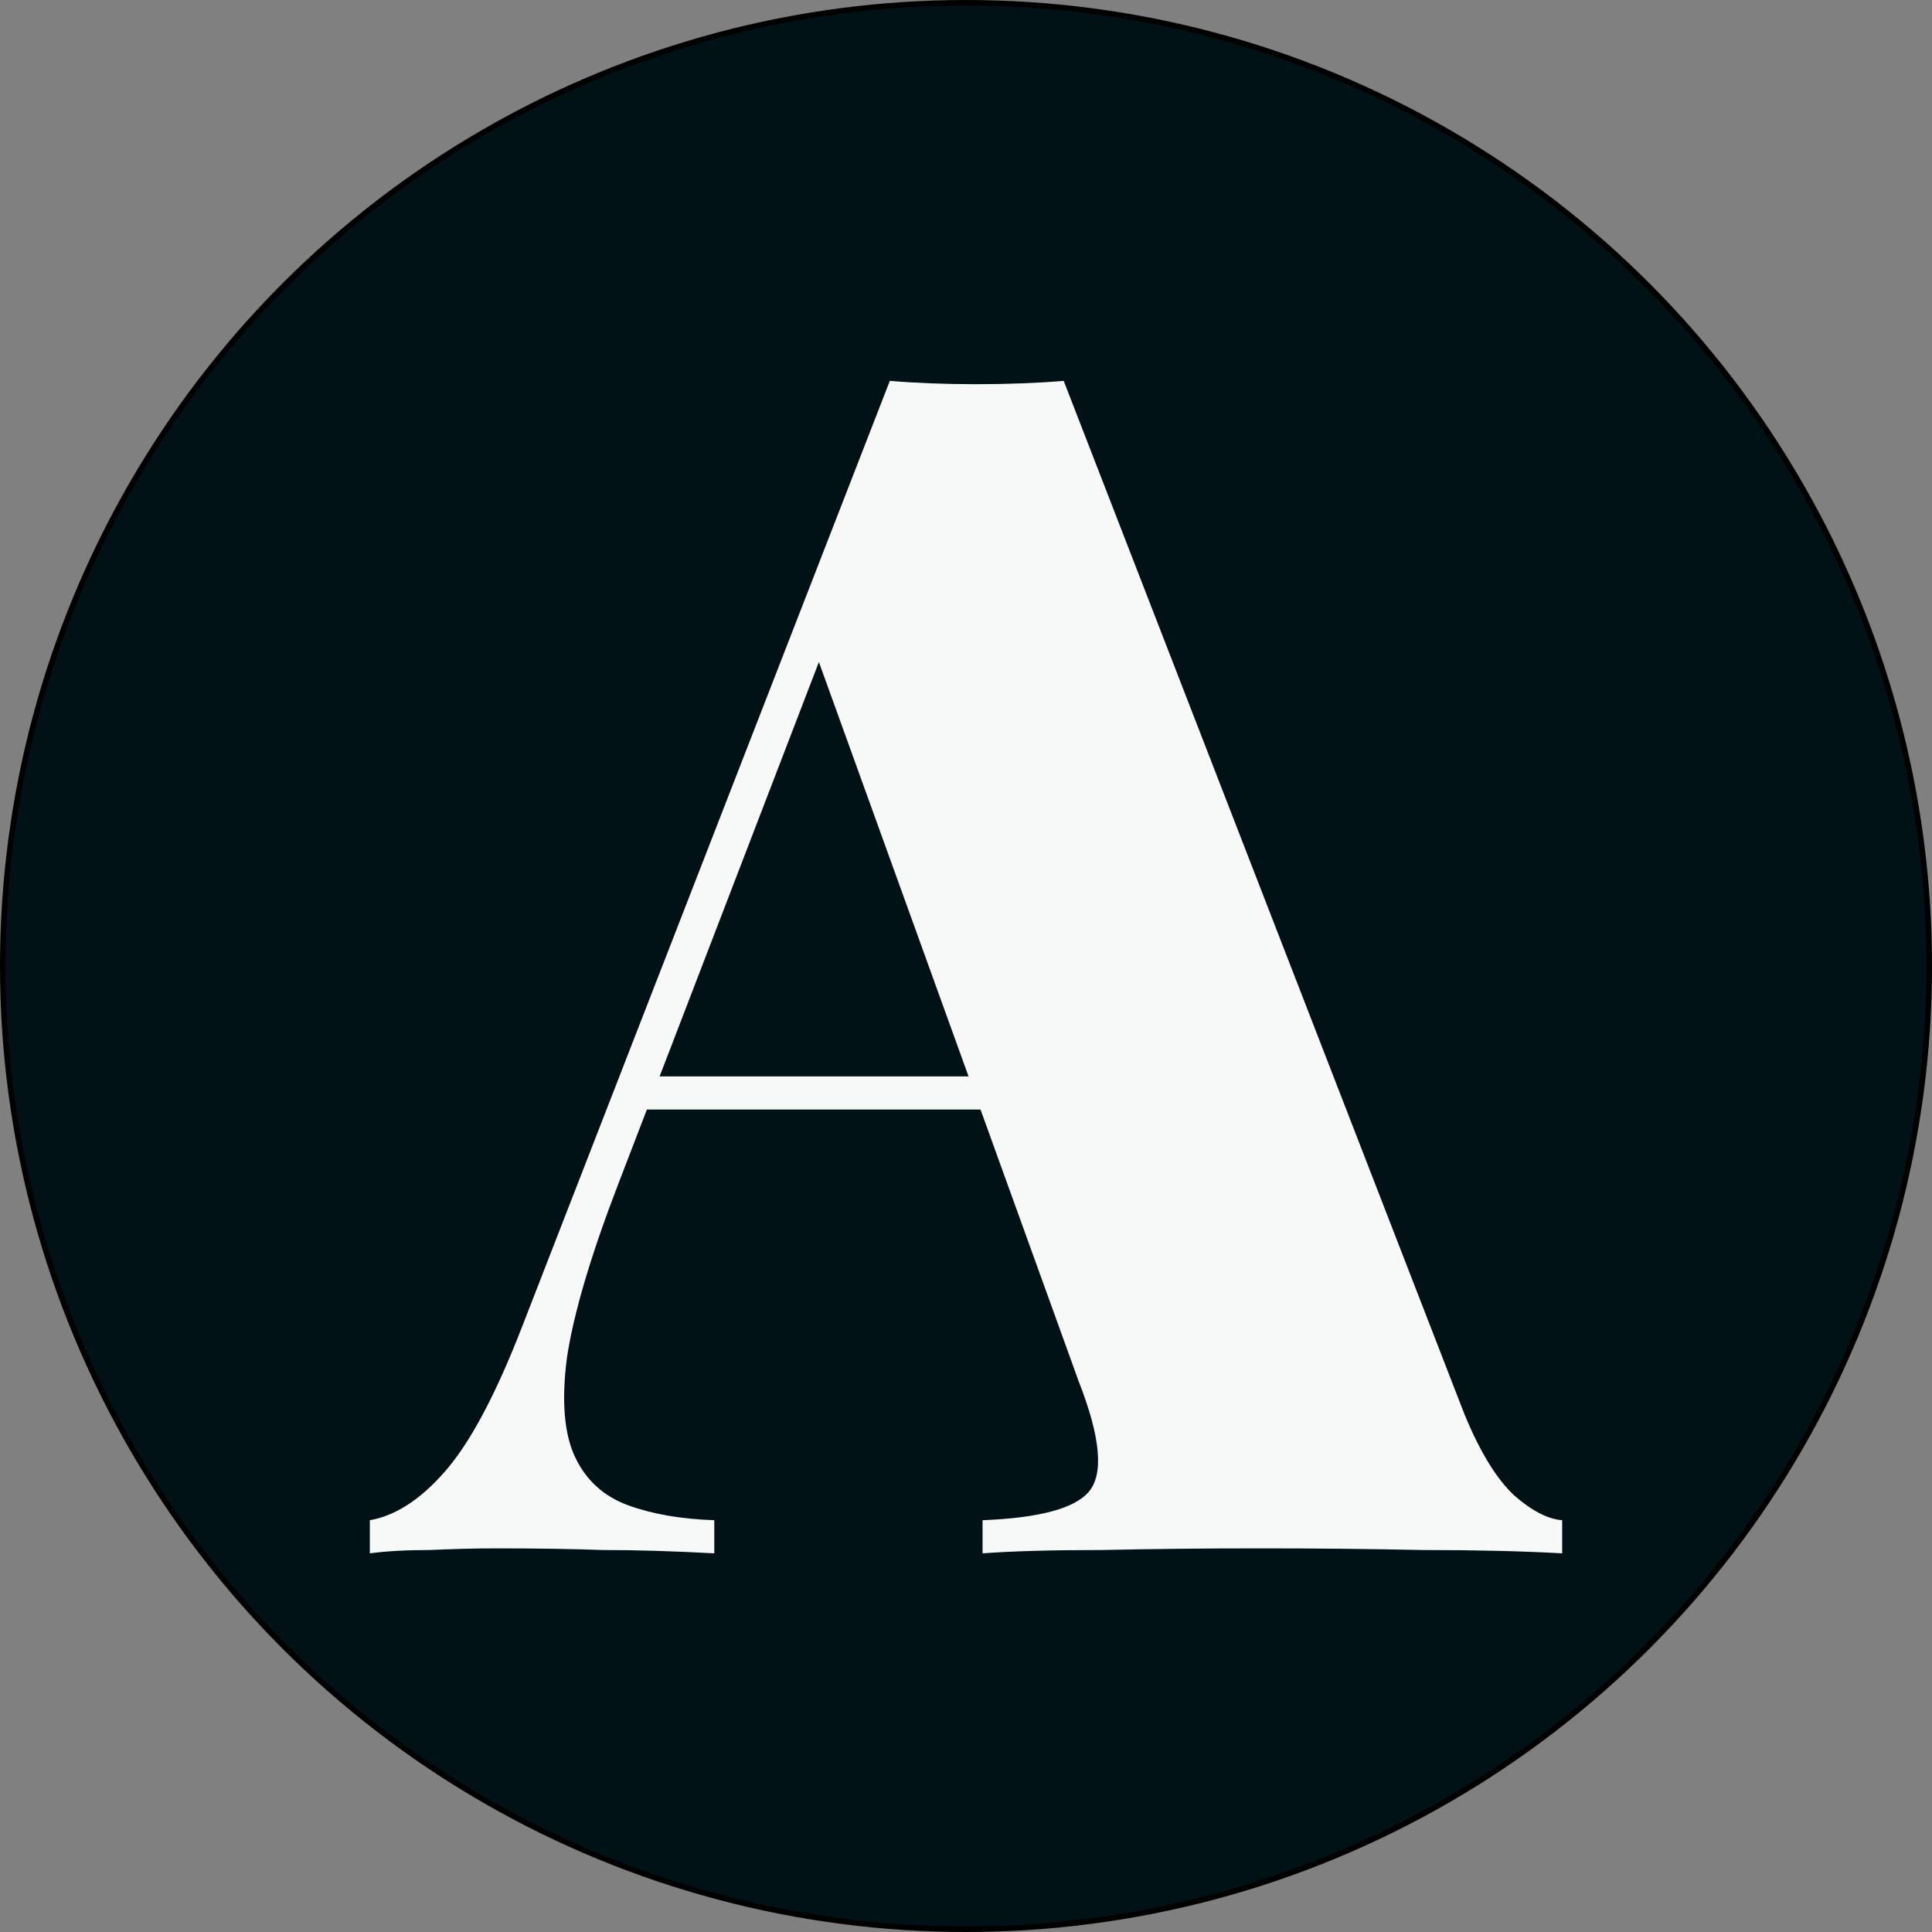 <svg width="350" height="350" viewBox="0 0 350 350" fill="none" xmlns="http://www.w3.org/2000/svg">
<rect x="0" y="0" width="350" height="350" fill="#808080" stroke="none"/>
<circle cx="175" cy="175" r="174.5" fill="#001216" stroke="black"/>
<path d="M192.7 69L265.3 256.2C268.1 263 271.1 267.9 274.3 270.9C277.5 273.7 280.4 275.2 283 275.4V281.4C275.8 281 267.4 280.8 257.8 280.8C248.2 280.6 238.4 280.5 228.4 280.5C218.2 280.5 208.6 280.6 199.6 280.8C190.6 280.8 183.4 281 178 281.4V275.4C188.2 275 194.6 273.3 197.2 270.3C200 267.1 199.4 260.4 195.4 250.2L147.4 117.3L153.4 106.8L112 214.5C107 227.5 103.9 238 102.7 246C101.7 253.8 102.2 259.8 104.2 264C106.2 268.2 109.4 271.1 113.8 272.7C118.2 274.3 123.4 275.2 129.4 275.4V281.4C122 281 115.3 280.8 109.3 280.8C103.5 280.6 97.1 280.5 90.1 280.5C86.3 280.5 82.2 280.6 77.8 280.8C73.6 280.8 70 281 67 281.4V275.4C71.6 274.6 76.1 271.7 80.5 266.7C85.1 261.5 89.8 252.7 94.6 240.3L161.2 69C166 69.4 171.2 69.6 176.8 69.6C182.6 69.6 187.9 69.4 192.7 69ZM203.2 195V201H113.8L116.8 195H203.2Z" fill="#F7F9F8"/>
</svg>
